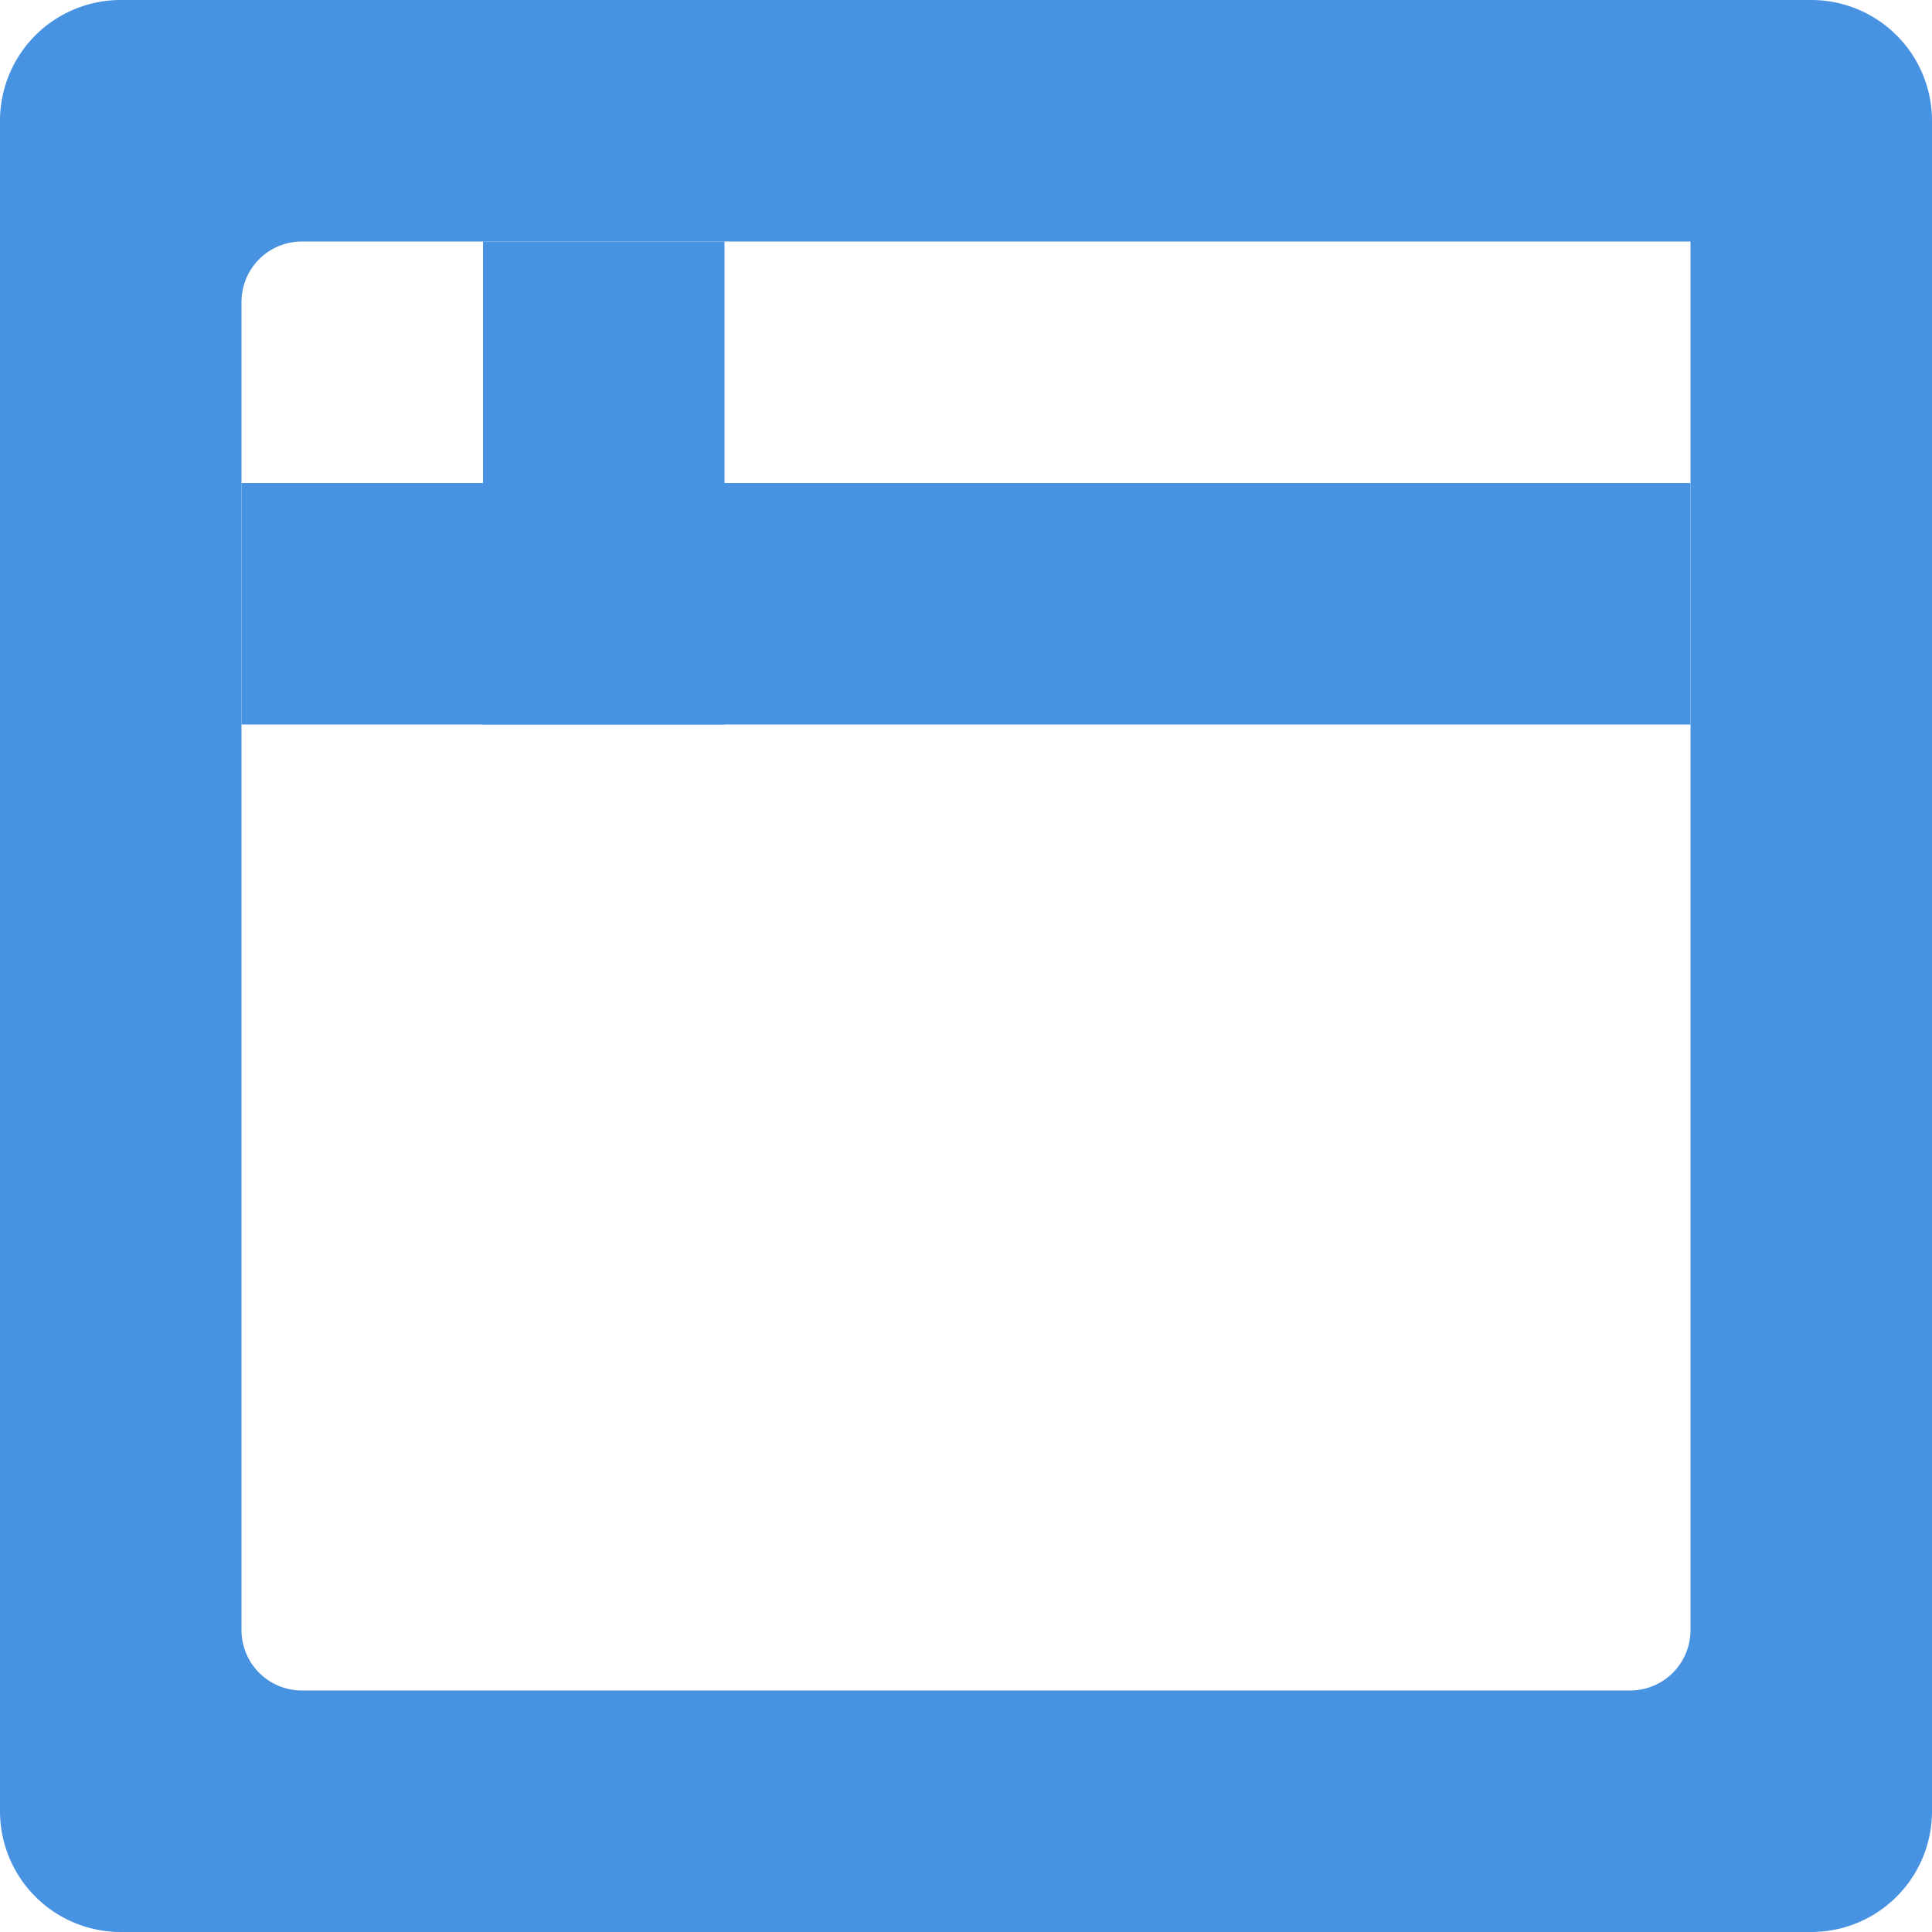 <svg id="Lager_111" data-name="Lager 111" xmlns="http://www.w3.org/2000/svg" viewBox="0 0 32 32"><defs><style>.cls-1{fill:#4792e1;}</style></defs><rect id="Rectangle_56" data-name="Rectangle 56" class="cls-1" x="8" y="4" width="4" height="8"/><rect id="Rectangle_57" data-name="Rectangle 57" class="cls-1" x="4" y="8" width="24" height="4"/><path id="Path_112" data-name="Path 112" class="cls-1" d="M30,0H2A2,2,0,0,0,0,2V30a2,2,0,0,0,2,2H30a2,2,0,0,0,2-2V2A2,2,0,0,0,30,0ZM28,27a1,1,0,0,1-1,1H5a1,1,0,0,1-1-1V5A1,1,0,0,1,5,4H28Z"/></svg>